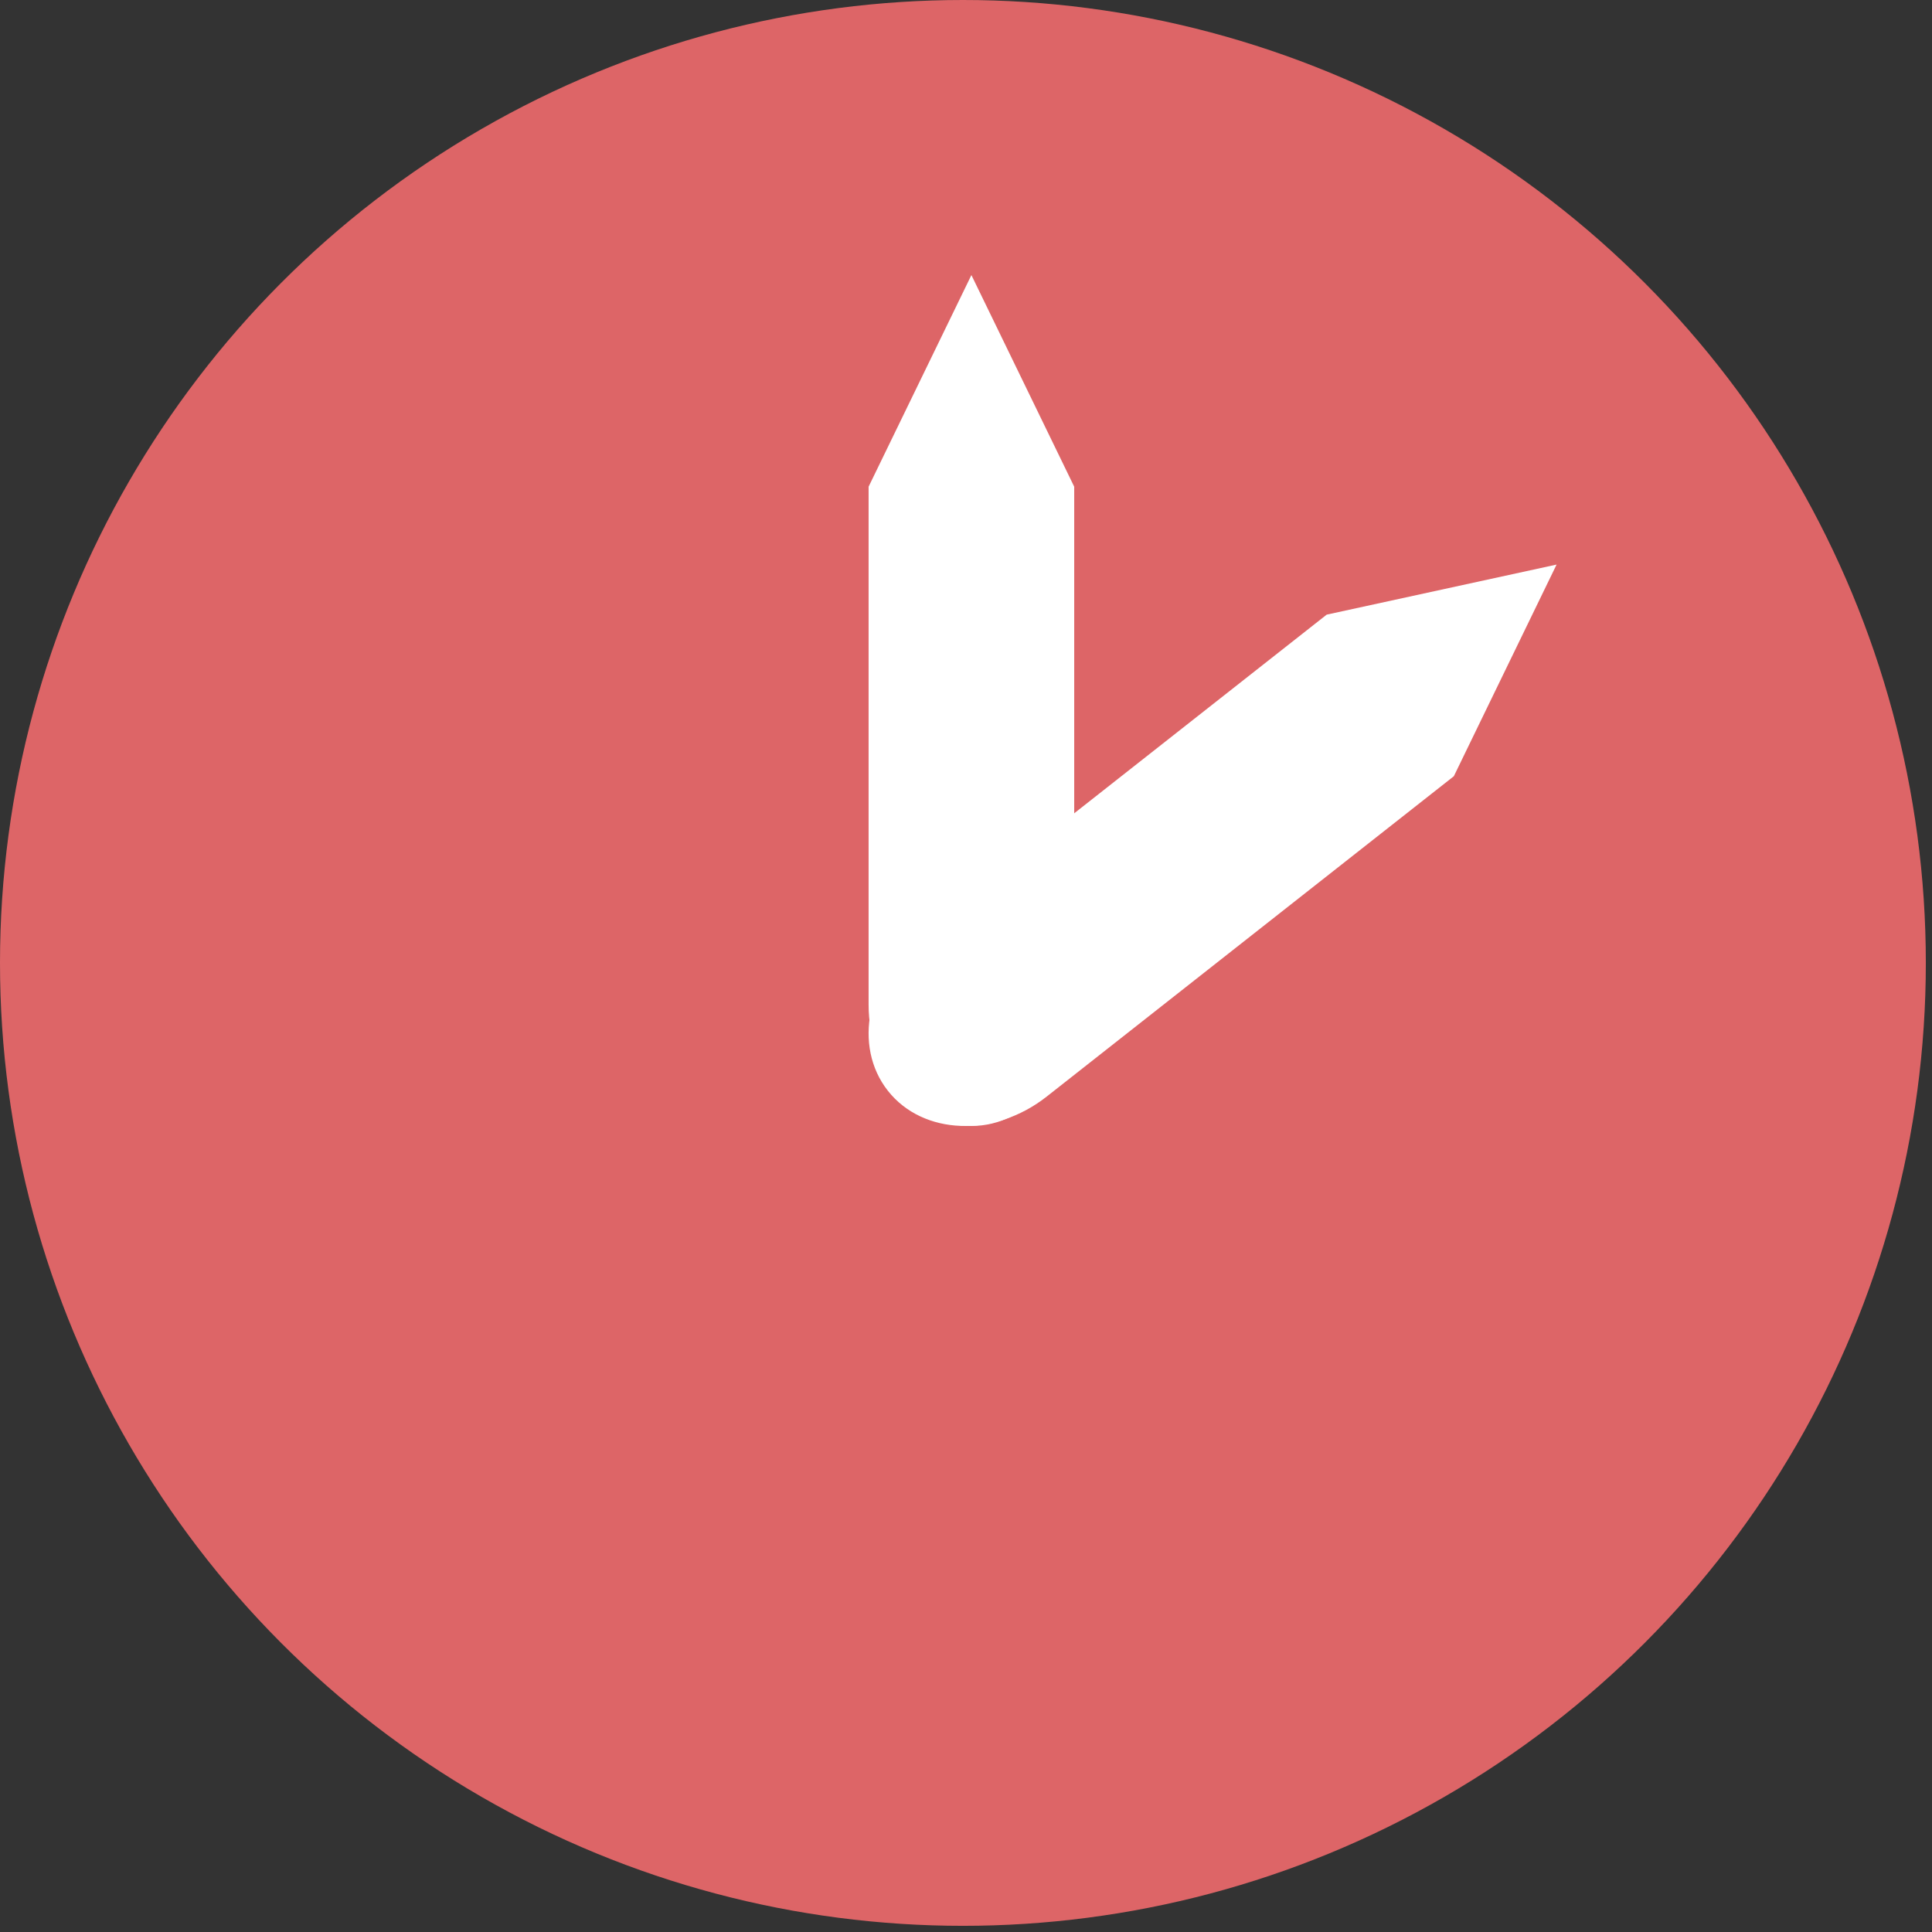<?xml version="1.0" encoding="UTF-8" standalone="no"?> <svg xmlns="http://www.w3.org/2000/svg" xmlns:xlink="http://www.w3.org/1999/xlink" xmlns:serif="http://www.serif.com/" width="100%" height="100%" viewBox="0 0 198 198" version="1.1" xml:space="preserve" style="fill-rule:evenodd;clip-rule:evenodd;stroke-linejoin:round;stroke-miterlimit:2;"><rect x="0" y="0" width="198" height="198" fill="#333333" stroke="none"/><g id="Layer-1" serif:id="Layer 1"><circle cx="98.684" cy="98.684" r="98.684" style="fill:#dd6567;"></circle><g><path d="M89.018,102.971l-0,-53.093l10.536,-21.688l10.536,21.688l-0,53.093c-0,6.857 -4.721,12.424 -10.536,12.424c-5.815,-0 -10.536,-5.567 -10.536,-12.424Z" style="fill:#fff;"></path><path d="M94.239,95.822l41.726,-32.831l23.56,-5.131l-10.53,21.691l-41.726,32.831c-5.388,4.24 -12.682,3.972 -16.278,-0.598c-3.596,-4.57 -2.14,-11.723 3.248,-15.962Z" style="fill:#fff;"></path></g></g></svg> 
